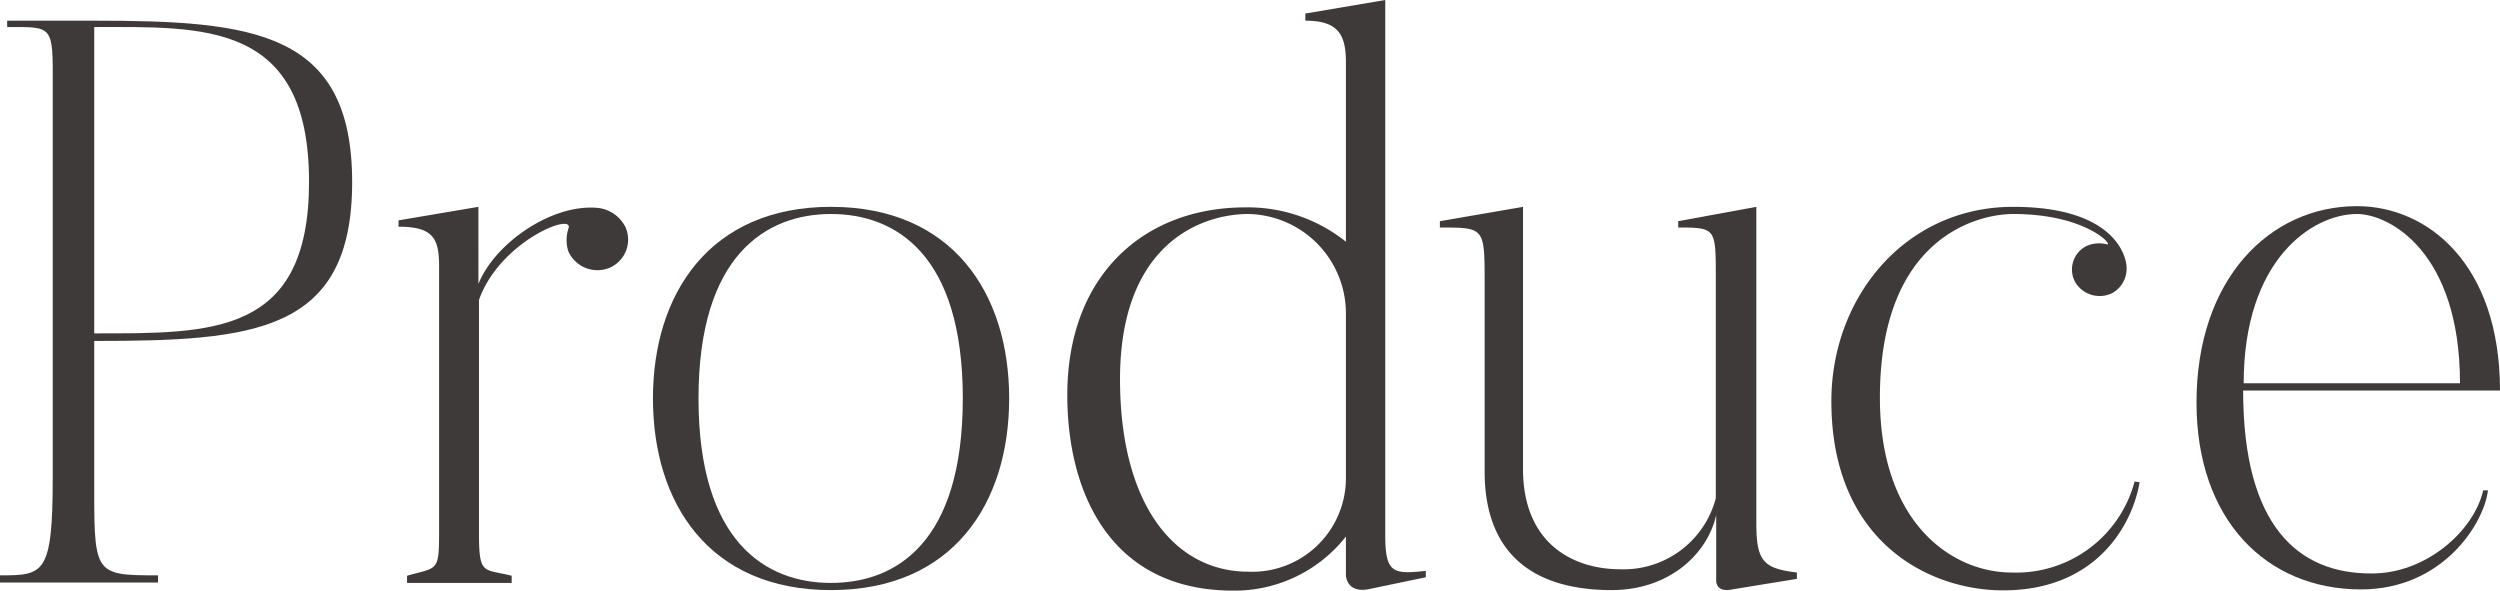 <svg xmlns="http://www.w3.org/2000/svg" width="184.93" height="43.69" viewBox="0 0 184.93 43.69">
  <g id="recruit" transform="translate(-202.08 -1)">
    <path id="Path_1" data-name="Path 1" d="M209.05,36c0,7.5-.18,7.56,4.72,7.56v.53H202.08v-.53c3.25,0,3.9-.06,3.9-7.27v-29C206,2.83,206,3,202.61,3V2.53h6.44c11.75,0,19.08.77,19.08,11.94s-7.33,11.75-19.08,11.75Zm0-10.34c8.68,0,15.89.18,15.89-11.22C224.94,2.53,217.08,3,209.05,3Z" fill="#3e3a39"/>
    <path id="Path_2" data-name="Path 2" d="M248.36,17.83a2.27,2.27,0,0,1-1.24,3,2.36,2.36,0,0,1-3-1.24,2.77,2.77,0,0,1,0-1.66c.54-1.3-5.07.89-6.61,5.26V40.34c0,3.25.29,2.71,2.42,3.25v.53h-7.74v-.53c2.25-.65,2.37-.24,2.37-3.25V20.67c0-2.07-.48-2.9-3-2.9V17.3l5.91-1V22c1.24-3.07,5.55-6,8.92-5.61a2.59,2.59,0,0,1,1.97,1.44Z" fill="#3e3a39"/>
    <path id="Path_3" data-name="Path 3" d="M276.73,30.47c0,7.74-4.14,14.18-13.18,14.18s-13.17-6.44-13.17-14.18,4.2-14.17,13.17-14.17S276.73,22.68,276.73,30.47Zm-3.43,0c0-10.69-5-13.64-9.75-13.64s-9.8,3-9.8,13.64,5,13.65,9.8,13.65,9.75-2.96,9.75-13.65Z" fill="#3e3a39"/>
    <path id="Path_4" data-name="Path 4" d="M307.55,43.23v.47l-4.26.89c-1.65.29-1.65-1.06-1.65-1.06V40.69a10.48,10.48,0,0,1-8.33,4c-9.15,0-12.28-7.33-12.28-14.47,0-8.86,5.67-13.88,13.17-13.88a11.63,11.63,0,0,1,7.44,2.54V5.61c0-2.07-.59-3.08-3-3.08V2l5.91-1V40.57C304.54,43.47,305.19,43.47,307.55,43.23Zm-5.91-19.14a7.36,7.36,0,0,0-7.21-7.26c-3.54,0-9.5,2.24-9.5,12.22,0,9.22,4,14.24,9.5,14.24a6.93,6.93,0,0,0,7.21-6.85Z" fill="#3e3a39"/>
    <path id="Path_5" data-name="Path 5" d="M335,43.35v.47l-4.73.77c-1.3.29-1.24-.65-1.24-.65V39.1c-.65,2.89-3.48,5.55-7.74,5.55-3.84,0-9.39-1.18-9.39-8.8V21.91c0-4.08,0-4.08-3.31-4.08v-.47l6.15-1.06V35.67c0,5.61,3.78,7.44,7.2,7.44A7.05,7.05,0,0,0,329,37.86V21.49c0-3.6,0-3.66-2.78-3.66v-.47L332,16.3V39.69C332,42.52,332.52,43.05,335,43.35Z" fill="#3e3a39"/>
    <path id="Path_6" data-name="Path 6" d="M360.35,36.67c-.47,2.9-3,8-10.1,8-5.43,0-12.7-3.55-12.7-14C337.55,23,343,16.3,351,16.3c7.38,0,8.39,3.54,8.39,4.54a2.07,2.07,0,0,1-1.06,1.84,2.11,2.11,0,0,1-2.72-.77,1.94,1.94,0,0,1,.83-2.72,2.3,2.3,0,0,1,1.47-.12c.59.18-1.42-2.24-6.91-2.24-2.6,0-9.86,1.71-9.86,13.58,0,9.4,5.43,12.94,9.74,12.94a9.06,9.06,0,0,0,9.1-6.73Z" fill="#3e3a39"/>
    <path id="Path_7" data-name="Path 7" d="M182.77,37.27h.35c-.3,2.49-3.37,7.33-9.39,7.33-7,0-12.17-5.14-12.17-13.82,0-9.16,5.43-14.53,11.87-14.53,5.2,0,10.58,4.25,10.58,13.64h-19c0,10.1,4.13,13.53,9.45,13.53C178.45,43.47,182.06,40.34,182.77,37.27Zm-1.72-7.92c0-9.75-5.25-12.52-7.62-12.52-3.3,0-8.38,3.37-8.38,12.52Z" transform="translate(203)" fill="#3e3a39"/>
  </g>
</svg>
